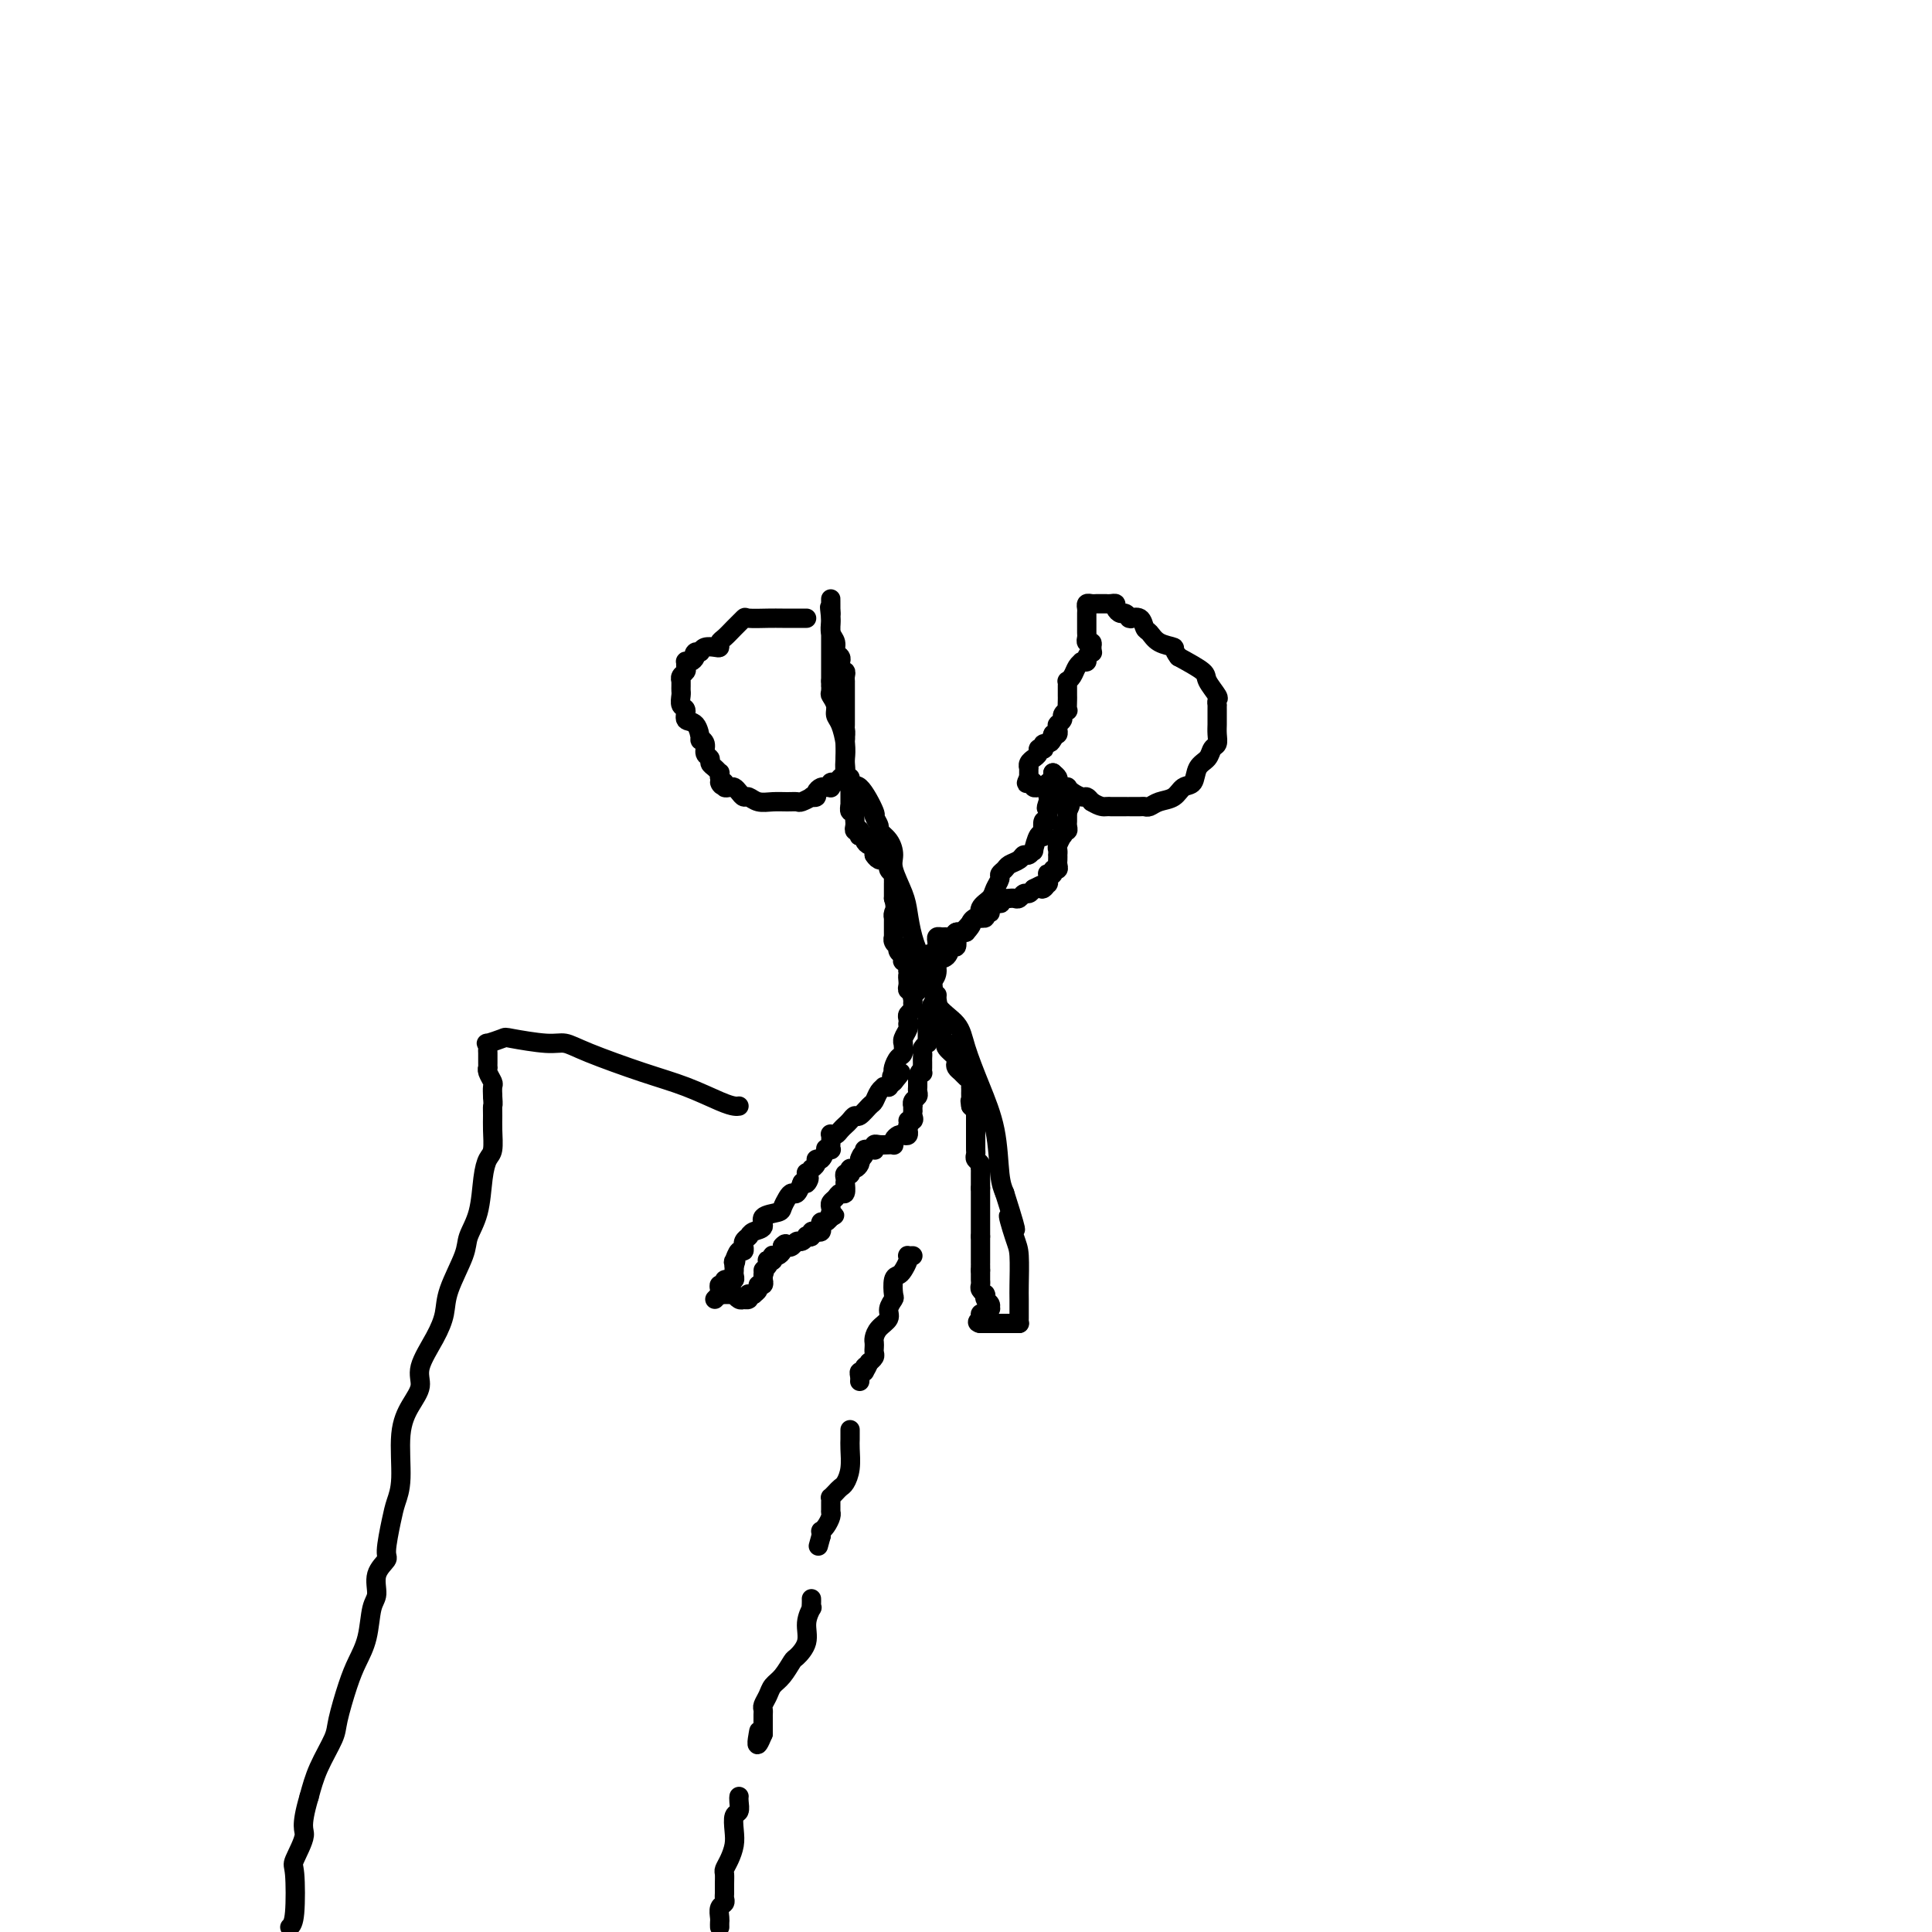 <svg viewBox='0 0 400 400' version='1.1' xmlns='http://www.w3.org/2000/svg' xmlns:xlink='http://www.w3.org/1999/xlink'><g fill='none' stroke='rgb(0,0,0)' stroke-width='4' stroke-linecap='round' stroke-linejoin='round'><path d='M167,128c-0.384,0.000 -0.769,0.000 -1,0c-0.231,-0.000 -0.309,-0.002 -1,0c-0.691,0.002 -1.995,0.006 -3,0c-1.005,-0.006 -1.712,-0.023 -3,0c-1.288,0.023 -3.158,0.086 -4,0c-0.842,-0.086 -0.656,-0.321 -1,0c-0.344,0.321 -1.219,1.196 -2,2c-0.781,0.804 -1.470,1.535 -2,2c-0.530,0.465 -0.902,0.663 -1,1c-0.098,0.337 0.077,0.812 0,1c-0.077,0.188 -0.405,0.089 -1,0c-0.595,-0.089 -1.456,-0.168 -2,0c-0.544,0.168 -0.772,0.584 -1,1'/><path d='M145,135c-1.785,1.038 -1.249,0.134 -1,0c0.249,-0.134 0.210,0.503 0,1c-0.210,0.497 -0.591,0.854 -1,1c-0.409,0.146 -0.845,0.080 -1,0c-0.155,-0.080 -0.027,-0.175 0,0c0.027,0.175 -0.045,0.622 0,1c0.045,0.378 0.208,0.689 0,1c-0.208,0.311 -0.788,0.622 -1,1c-0.212,0.378 -0.057,0.822 0,1c0.057,0.178 0.016,0.088 0,0c-0.016,-0.088 -0.005,-0.174 0,0c0.005,0.174 0.006,0.609 0,1c-0.006,0.391 -0.017,0.739 0,1c0.017,0.261 0.064,0.435 0,1c-0.064,0.565 -0.237,1.522 0,2c0.237,0.478 0.886,0.478 1,1c0.114,0.522 -0.305,1.568 0,2c0.305,0.432 1.335,0.252 2,1c0.665,0.748 0.967,2.424 1,3c0.033,0.576 -0.202,0.052 0,0c0.202,-0.052 0.842,0.367 1,1c0.158,0.633 -0.164,1.480 0,2c0.164,0.520 0.814,0.713 1,1c0.186,0.287 -0.094,0.669 0,1c0.094,0.331 0.561,0.611 1,1c0.439,0.389 0.850,0.888 1,1c0.150,0.112 0.040,-0.162 0,0c-0.040,0.162 -0.012,0.761 0,1c0.012,0.239 0.006,0.120 0,0'/><path d='M149,161c1.173,2.563 0.107,1.471 0,1c-0.107,-0.471 0.745,-0.320 1,0c0.255,0.320 -0.086,0.808 0,1c0.086,0.192 0.600,0.089 1,0c0.400,-0.089 0.687,-0.164 1,0c0.313,0.164 0.653,0.566 1,1c0.347,0.434 0.701,0.901 1,1c0.299,0.099 0.542,-0.170 1,0c0.458,0.170 1.129,0.779 2,1c0.871,0.221 1.940,0.056 3,0c1.060,-0.056 2.111,-0.001 3,0c0.889,0.001 1.615,-0.052 2,0c0.385,0.052 0.428,0.207 1,0c0.572,-0.207 1.673,-0.777 2,-1c0.327,-0.223 -0.120,-0.098 0,0c0.120,0.098 0.806,0.170 1,0c0.194,-0.170 -0.106,-0.582 0,-1c0.106,-0.418 0.617,-0.843 1,-1c0.383,-0.157 0.638,-0.046 1,0c0.362,0.046 0.832,0.027 1,0c0.168,-0.027 0.034,-0.063 0,0c-0.034,0.063 0.033,0.225 0,0c-0.033,-0.225 -0.167,-0.836 0,-1c0.167,-0.164 0.633,0.121 1,0c0.367,-0.121 0.634,-0.648 1,-1c0.366,-0.352 0.830,-0.531 1,-1c0.170,-0.469 0.046,-1.229 0,-2c-0.046,-0.771 -0.012,-1.554 0,-2c0.012,-0.446 0.004,-0.556 0,-1c-0.004,-0.444 -0.002,-1.222 0,-2'/><path d='M175,153c0.155,-1.643 0.041,-1.749 0,-2c-0.041,-0.251 -0.011,-0.646 0,-1c0.011,-0.354 0.003,-0.667 0,-1c-0.003,-0.333 -0.001,-0.685 0,-1c0.001,-0.315 0.000,-0.591 0,-1c-0.000,-0.409 -0.000,-0.950 0,-1c0.000,-0.050 0.000,0.390 0,0c-0.000,-0.390 0.000,-1.611 0,-2c-0.000,-0.389 -0.000,0.053 0,0c0.000,-0.053 0.000,-0.602 0,-1c-0.000,-0.398 -0.000,-0.645 0,-1c0.000,-0.355 0.001,-0.817 0,-1c-0.001,-0.183 -0.004,-0.087 0,0c0.004,0.087 0.015,0.164 0,0c-0.015,-0.164 -0.057,-0.570 0,-1c0.057,-0.430 0.211,-0.885 0,-1c-0.211,-0.115 -0.788,0.110 -1,0c-0.212,-0.110 -0.061,-0.553 0,-1c0.061,-0.447 0.031,-0.896 0,-1c-0.031,-0.104 -0.065,0.138 0,0c0.065,-0.138 0.228,-0.656 0,-1c-0.228,-0.344 -0.846,-0.512 -1,-1c-0.154,-0.488 0.155,-1.294 0,-2c-0.155,-0.706 -0.773,-1.313 -1,-2c-0.227,-0.687 -0.061,-1.454 0,-2c0.061,-0.546 0.017,-0.870 0,-1c-0.017,-0.130 -0.009,-0.065 0,0'/><path d='M172,128c-0.464,-4.044 -0.124,-1.655 0,-1c0.124,0.655 0.033,-0.424 0,-1c-0.033,-0.576 -0.009,-0.649 0,-1c0.009,-0.351 0.002,-0.979 0,-1c-0.002,-0.021 -0.001,0.566 0,1c0.001,0.434 0.000,0.714 0,1c-0.000,0.286 -0.000,0.578 0,1c0.000,0.422 0.000,0.974 0,1c-0.000,0.026 -0.000,-0.472 0,0c0.000,0.472 0.000,1.915 0,3c-0.000,1.085 -0.000,1.810 0,2c0.000,0.190 0.000,-0.157 0,0c-0.000,0.157 -0.000,0.817 0,1c0.000,0.183 0.000,-0.109 0,0c-0.000,0.109 -0.000,0.621 0,1c0.000,0.379 0.000,0.626 0,1c-0.000,0.374 -0.000,0.877 0,1c0.000,0.123 0.000,-0.132 0,0c-0.000,0.132 -0.000,0.651 0,1c0.000,0.349 0.000,0.528 0,1c-0.000,0.472 -0.000,1.236 0,2'/><path d='M172,141c-0.005,2.363 -0.016,0.272 0,0c0.016,-0.272 0.060,1.276 0,2c-0.060,0.724 -0.222,0.623 0,1c0.222,0.377 0.830,1.231 1,2c0.170,0.769 -0.099,1.454 0,2c0.099,0.546 0.565,0.954 1,2c0.435,1.046 0.839,2.731 1,4c0.161,1.269 0.079,2.124 0,3c-0.079,0.876 -0.156,1.774 0,3c0.156,1.226 0.543,2.780 1,3c0.457,0.220 0.982,-0.895 2,0c1.018,0.895 2.528,3.800 3,5c0.472,1.200 -0.094,0.695 0,1c0.094,0.305 0.846,1.420 1,2c0.154,0.580 -0.292,0.627 0,1c0.292,0.373 1.321,1.074 2,2c0.679,0.926 1.007,2.077 1,3c-0.007,0.923 -0.350,1.619 0,3c0.350,1.381 1.394,3.449 2,5c0.606,1.551 0.775,2.585 1,4c0.225,1.415 0.505,3.210 1,5c0.495,1.790 1.206,3.574 2,5c0.794,1.426 1.671,2.493 2,4c0.329,1.507 0.109,3.455 1,5c0.891,1.545 2.893,2.686 4,4c1.107,1.314 1.319,2.803 2,5c0.681,2.197 1.832,5.104 3,8c1.168,2.896 2.353,5.780 3,9c0.647,3.220 0.756,6.777 1,9c0.244,2.223 0.622,3.111 1,4'/><path d='M208,247c3.895,12.224 1.632,6.284 1,5c-0.632,-1.284 0.367,2.087 1,4c0.633,1.913 0.902,2.369 1,4c0.098,1.631 0.026,4.437 0,6c-0.026,1.563 -0.007,1.883 0,3c0.007,1.117 0.002,3.031 0,4c-0.002,0.969 -0.001,0.992 0,1c0.001,0.008 0.000,0.002 0,0c-0.000,-0.002 -0.000,-0.001 0,0'/><path d='M148,269c0.425,-0.444 0.850,-0.889 1,-1c0.150,-0.111 0.025,0.110 0,0c-0.025,-0.110 0.050,-0.551 0,-1c-0.050,-0.449 -0.225,-0.905 0,-1c0.225,-0.095 0.849,0.172 1,0c0.151,-0.172 -0.170,-0.781 0,-1c0.170,-0.219 0.830,-0.048 1,0c0.170,0.048 -0.151,-0.029 0,0c0.151,0.029 0.772,0.162 1,0c0.228,-0.162 0.061,-0.621 0,-1c-0.061,-0.379 -0.018,-0.680 0,-1c0.018,-0.320 0.009,-0.660 0,-1'/><path d='M152,262c0.631,-1.343 0.207,-1.201 0,-1c-0.207,0.201 -0.199,0.461 0,0c0.199,-0.461 0.588,-1.643 1,-2c0.412,-0.357 0.846,0.111 1,0c0.154,-0.111 0.027,-0.800 0,-1c-0.027,-0.200 0.045,0.091 0,0c-0.045,-0.091 -0.207,-0.564 0,-1c0.207,-0.436 0.782,-0.837 1,-1c0.218,-0.163 0.080,-0.089 0,0c-0.080,0.089 -0.102,0.192 0,0c0.102,-0.192 0.328,-0.681 1,-1c0.672,-0.319 1.791,-0.470 2,-1c0.209,-0.530 -0.491,-1.439 0,-2c0.491,-0.561 2.173,-0.775 3,-1c0.827,-0.225 0.800,-0.460 1,-1c0.200,-0.540 0.628,-1.385 1,-2c0.372,-0.615 0.687,-1.000 1,-1c0.313,-0.000 0.623,0.385 1,0c0.377,-0.385 0.822,-1.538 1,-2c0.178,-0.462 0.089,-0.231 0,0'/><path d='M166,245c2.388,-2.504 1.357,-0.264 1,0c-0.357,0.264 -0.039,-1.449 0,-2c0.039,-0.551 -0.200,0.058 0,0c0.200,-0.058 0.841,-0.784 1,-1c0.159,-0.216 -0.164,0.078 0,0c0.164,-0.078 0.813,-0.529 1,-1c0.187,-0.471 -0.090,-0.964 0,-1c0.090,-0.036 0.546,0.383 1,0c0.454,-0.383 0.906,-1.568 1,-2c0.094,-0.432 -0.171,-0.109 0,0c0.171,0.109 0.777,0.005 1,0c0.223,-0.005 0.063,0.091 0,0c-0.063,-0.091 -0.028,-0.367 0,-1c0.028,-0.633 0.049,-1.623 0,-2c-0.049,-0.377 -0.168,-0.142 0,0c0.168,0.142 0.623,0.192 1,0c0.377,-0.192 0.677,-0.624 1,-1c0.323,-0.376 0.668,-0.696 1,-1c0.332,-0.304 0.652,-0.591 1,-1c0.348,-0.409 0.723,-0.939 1,-1c0.277,-0.061 0.457,0.348 1,0c0.543,-0.348 1.451,-1.452 2,-2c0.549,-0.548 0.740,-0.539 1,-1c0.260,-0.461 0.591,-1.390 1,-2c0.409,-0.610 0.898,-0.899 1,-1c0.102,-0.101 -0.183,-0.013 0,0c0.183,0.013 0.832,-0.048 1,0c0.168,0.048 -0.147,0.205 0,0c0.147,-0.205 0.756,-0.773 1,-1c0.244,-0.227 0.122,-0.114 0,0'/><path d='M185,224c2.940,-3.412 0.791,-1.443 0,-1c-0.791,0.443 -0.222,-0.639 0,-1c0.222,-0.361 0.098,0.001 0,0c-0.098,-0.001 -0.170,-0.364 0,-1c0.170,-0.636 0.580,-1.546 1,-2c0.420,-0.454 0.848,-0.454 1,-1c0.152,-0.546 0.027,-1.639 0,-2c-0.027,-0.361 0.045,0.009 0,0c-0.045,-0.009 -0.208,-0.398 0,-1c0.208,-0.602 0.787,-1.418 1,-2c0.213,-0.582 0.061,-0.929 0,-1c-0.061,-0.071 -0.030,0.136 0,0c0.030,-0.136 0.061,-0.614 0,-1c-0.061,-0.386 -0.214,-0.681 0,-1c0.214,-0.319 0.793,-0.662 1,-1c0.207,-0.338 0.041,-0.672 0,-1c-0.041,-0.328 0.044,-0.648 0,-1c-0.044,-0.352 -0.216,-0.734 0,-1c0.216,-0.266 0.818,-0.417 1,-1c0.182,-0.583 -0.058,-1.599 0,-2c0.058,-0.401 0.415,-0.186 1,0c0.585,0.186 1.399,0.343 2,0c0.601,-0.343 0.988,-1.186 1,-2c0.012,-0.814 -0.350,-1.598 0,-2c0.350,-0.402 1.414,-0.423 2,-1c0.586,-0.577 0.696,-1.710 1,-2c0.304,-0.290 0.802,0.262 1,0c0.198,-0.262 0.094,-1.338 0,-2c-0.094,-0.662 -0.179,-0.909 0,-1c0.179,-0.091 0.623,-0.026 1,0c0.377,0.026 0.689,0.013 1,0'/><path d='M200,193c1.731,-1.932 1.059,-1.764 1,-2c-0.059,-0.236 0.495,-0.878 1,-1c0.505,-0.122 0.963,0.276 1,0c0.037,-0.276 -0.345,-1.226 0,-2c0.345,-0.774 1.416,-1.373 2,-2c0.584,-0.627 0.680,-1.281 1,-2c0.320,-0.719 0.863,-1.502 1,-2c0.137,-0.498 -0.132,-0.712 0,-1c0.132,-0.288 0.665,-0.650 1,-1c0.335,-0.350 0.472,-0.687 1,-1c0.528,-0.313 1.447,-0.603 2,-1c0.553,-0.397 0.739,-0.902 1,-1c0.261,-0.098 0.595,0.212 1,0c0.405,-0.212 0.879,-0.945 1,-1c0.121,-0.055 -0.111,0.569 0,0c0.111,-0.569 0.566,-2.333 1,-3c0.434,-0.667 0.847,-0.239 1,0c0.153,0.239 0.045,0.289 0,0c-0.045,-0.289 -0.026,-0.918 0,-1c0.026,-0.082 0.060,0.381 0,0c-0.060,-0.381 -0.212,-1.608 0,-2c0.212,-0.392 0.789,0.049 1,0c0.211,-0.049 0.057,-0.590 0,-1c-0.057,-0.410 -0.016,-0.689 0,-1c0.016,-0.311 0.008,-0.656 0,-1'/><path d='M217,167c2.630,-3.975 0.705,-0.911 0,0c-0.705,0.911 -0.189,-0.329 0,-1c0.189,-0.671 0.050,-0.772 0,-1c-0.050,-0.228 -0.009,-0.582 0,-1c0.009,-0.418 -0.012,-0.899 0,-1c0.012,-0.101 0.056,0.180 0,0c-0.056,-0.180 -0.211,-0.819 0,-1c0.211,-0.181 0.789,0.096 1,0c0.211,-0.096 0.057,-0.564 0,-1c-0.057,-0.436 -0.016,-0.839 0,-1c0.016,-0.161 0.008,-0.081 0,0'/><path d='M218,160c0.417,0.340 0.834,0.680 1,1c0.166,0.320 0.083,0.621 0,1c-0.083,0.379 -0.164,0.836 0,1c0.164,0.164 0.572,0.034 1,0c0.428,-0.034 0.874,0.029 1,0c0.126,-0.029 -0.068,-0.149 0,0c0.068,0.149 0.400,0.566 1,1c0.600,0.434 1.469,0.886 2,1c0.531,0.114 0.723,-0.110 1,0c0.277,0.110 0.638,0.555 1,1'/><path d='M226,166c1.865,1.155 2.528,1.041 3,1c0.472,-0.041 0.751,-0.011 1,0c0.249,0.011 0.466,0.003 1,0c0.534,-0.003 1.386,-0.001 2,0c0.614,0.001 0.990,0.001 1,0c0.010,-0.001 -0.346,-0.004 0,0c0.346,0.004 1.395,0.013 2,0c0.605,-0.013 0.767,-0.049 1,0c0.233,0.049 0.539,0.184 1,0c0.461,-0.184 1.078,-0.686 2,-1c0.922,-0.314 2.149,-0.440 3,-1c0.851,-0.560 1.327,-1.554 2,-2c0.673,-0.446 1.543,-0.342 2,-1c0.457,-0.658 0.501,-2.077 1,-3c0.499,-0.923 1.454,-1.350 2,-2c0.546,-0.650 0.682,-1.522 1,-2c0.318,-0.478 0.817,-0.562 1,-1c0.183,-0.438 0.049,-1.230 0,-2c-0.049,-0.770 -0.013,-1.517 0,-2c0.013,-0.483 0.004,-0.703 0,-1c-0.004,-0.297 -0.002,-0.672 0,-1c0.002,-0.328 0.002,-0.611 0,-1c-0.002,-0.389 -0.008,-0.885 0,-1c0.008,-0.115 0.030,0.150 0,0c-0.030,-0.150 -0.113,-0.714 0,-1c0.113,-0.286 0.422,-0.293 0,-1c-0.422,-0.707 -1.575,-2.113 -2,-3c-0.425,-0.887 -0.121,-1.253 -1,-2c-0.879,-0.747 -2.939,-1.873 -5,-3'/><path d='M244,136c-1.311,-1.660 -0.588,-1.811 -1,-2c-0.412,-0.189 -1.960,-0.415 -3,-1c-1.040,-0.585 -1.571,-1.530 -2,-2c-0.429,-0.470 -0.755,-0.465 -1,-1c-0.245,-0.535 -0.408,-1.612 -1,-2c-0.592,-0.388 -1.611,-0.089 -2,0c-0.389,0.089 -0.147,-0.031 0,0c0.147,0.031 0.198,0.215 0,0c-0.198,-0.215 -0.644,-0.828 -1,-1c-0.356,-0.172 -0.621,0.098 -1,0c-0.379,-0.098 -0.871,-0.562 -1,-1c-0.129,-0.438 0.106,-0.849 0,-1c-0.106,-0.151 -0.553,-0.040 -1,0c-0.447,0.040 -0.893,0.011 -1,0c-0.107,-0.011 0.125,-0.004 0,0c-0.125,0.004 -0.608,0.004 -1,0c-0.392,-0.004 -0.694,-0.012 -1,0c-0.306,0.012 -0.618,0.046 -1,0c-0.382,-0.046 -0.834,-0.170 -1,0c-0.166,0.170 -0.044,0.636 0,1c0.044,0.364 0.012,0.626 0,1c-0.012,0.374 -0.003,0.859 0,1c0.003,0.141 -0.000,-0.063 0,0c0.000,0.063 0.004,0.395 0,1c-0.004,0.605 -0.015,1.485 0,2c0.015,0.515 0.056,0.664 0,1c-0.056,0.336 -0.207,0.860 0,1c0.207,0.140 0.774,-0.103 1,0c0.226,0.103 0.113,0.551 0,1'/><path d='M226,134c0.220,1.574 0.269,1.010 0,1c-0.269,-0.010 -0.856,0.533 -1,1c-0.144,0.467 0.154,0.859 0,1c-0.154,0.141 -0.762,0.030 -1,0c-0.238,-0.030 -0.106,0.020 0,0c0.106,-0.020 0.186,-0.111 0,0c-0.186,0.111 -0.638,0.424 -1,1c-0.362,0.576 -0.633,1.415 -1,2c-0.367,0.585 -0.830,0.915 -1,1c-0.170,0.085 -0.046,-0.075 0,0c0.046,0.075 0.013,0.383 0,1c-0.013,0.617 -0.008,1.541 0,2c0.008,0.459 0.017,0.451 0,1c-0.017,0.549 -0.061,1.653 0,2c0.061,0.347 0.227,-0.065 0,0c-0.227,0.065 -0.845,0.605 -1,1c-0.155,0.395 0.154,0.645 0,1c-0.154,0.355 -0.773,0.817 -1,1c-0.227,0.183 -0.064,0.088 0,0c0.064,-0.088 0.027,-0.168 0,0c-0.027,0.168 -0.046,0.584 0,1c0.046,0.416 0.156,0.833 0,1c-0.156,0.167 -0.578,0.083 -1,0'/><path d='M218,152c-1.193,2.946 -0.175,1.311 0,1c0.175,-0.311 -0.493,0.700 -1,1c-0.507,0.300 -0.853,-0.113 -1,0c-0.147,0.113 -0.096,0.752 0,1c0.096,0.248 0.236,0.105 0,0c-0.236,-0.105 -0.847,-0.172 -1,0c-0.153,0.172 0.151,0.585 0,1c-0.151,0.415 -0.759,0.833 -1,1c-0.241,0.167 -0.117,0.082 0,0c0.117,-0.082 0.228,-0.162 0,0c-0.228,0.162 -0.793,0.564 -1,1c-0.207,0.436 -0.055,0.904 0,1c0.055,0.096 0.015,-0.180 0,0c-0.015,0.180 -0.004,0.818 0,1c0.004,0.182 0.001,-0.091 0,0c-0.001,0.091 -0.001,0.545 0,1'/><path d='M213,161c-0.838,1.635 -0.435,1.223 0,1c0.435,-0.223 0.900,-0.256 1,0c0.100,0.256 -0.165,0.800 0,1c0.165,0.200 0.762,0.057 1,0c0.238,-0.057 0.119,-0.029 0,0'/><path d='M149,268c-0.091,-0.001 -0.183,-0.001 0,0c0.183,0.001 0.640,0.004 1,0c0.360,-0.004 0.621,-0.015 1,0c0.379,0.015 0.875,0.056 1,0c0.125,-0.056 -0.120,-0.207 0,0c0.120,0.207 0.606,0.774 1,1c0.394,0.226 0.697,0.113 1,0'/><path d='M154,269c0.714,0.138 -0.001,-0.016 0,0c0.001,0.016 0.717,0.201 1,0c0.283,-0.201 0.132,-0.789 0,-1c-0.132,-0.211 -0.247,-0.047 0,0c0.247,0.047 0.854,-0.025 1,0c0.146,0.025 -0.171,0.146 0,0c0.171,-0.146 0.830,-0.561 1,-1c0.170,-0.439 -0.151,-0.902 0,-1c0.151,-0.098 0.772,0.171 1,0c0.228,-0.171 0.061,-0.781 0,-1c-0.061,-0.219 -0.016,-0.049 0,0c0.016,0.049 0.004,-0.025 0,0c-0.004,0.025 -0.001,0.150 0,0c0.001,-0.150 0.001,-0.575 0,-1'/><path d='M158,264c0.559,-0.955 -0.043,-0.843 0,-1c0.043,-0.157 0.730,-0.582 1,-1c0.270,-0.418 0.124,-0.830 0,-1c-0.124,-0.170 -0.227,-0.097 0,0c0.227,0.097 0.782,0.219 1,0c0.218,-0.219 0.097,-0.781 0,-1c-0.097,-0.219 -0.170,-0.097 0,0c0.170,0.097 0.581,0.170 1,0c0.419,-0.170 0.844,-0.582 1,-1c0.156,-0.418 0.042,-0.843 0,-1c-0.042,-0.157 -0.012,-0.045 0,0c0.012,0.045 0.006,0.022 0,0'/><path d='M162,258c0.798,-0.946 0.792,-0.310 1,0c0.208,0.310 0.629,0.293 1,0c0.371,-0.293 0.692,-0.862 1,-1c0.308,-0.138 0.604,0.155 1,0c0.396,-0.155 0.894,-0.760 1,-1c0.106,-0.240 -0.178,-0.116 0,0c0.178,0.116 0.818,0.225 1,0c0.182,-0.225 -0.096,-0.782 0,-1c0.096,-0.218 0.564,-0.096 1,0c0.436,0.096 0.838,0.166 1,0c0.162,-0.166 0.082,-0.566 0,-1c-0.082,-0.434 -0.166,-0.900 0,-1c0.166,-0.100 0.583,0.165 1,0c0.417,-0.165 0.833,-0.762 1,-1c0.167,-0.238 0.083,-0.119 0,0'/><path d='M172,252c1.548,-0.880 0.418,-0.081 0,0c-0.418,0.081 -0.123,-0.557 0,-1c0.123,-0.443 0.075,-0.691 0,-1c-0.075,-0.309 -0.178,-0.679 0,-1c0.178,-0.321 0.636,-0.593 1,-1c0.364,-0.407 0.634,-0.949 1,-1c0.366,-0.051 0.829,0.389 1,0c0.171,-0.389 0.050,-1.607 0,-2c-0.050,-0.393 -0.027,0.039 0,0c0.027,-0.039 0.060,-0.550 0,-1c-0.060,-0.450 -0.212,-0.838 0,-1c0.212,-0.162 0.788,-0.096 1,0c0.212,0.096 0.060,0.223 0,0c-0.060,-0.223 -0.026,-0.795 0,-1c0.026,-0.205 0.046,-0.044 0,0c-0.046,0.044 -0.157,-0.029 0,0c0.157,0.029 0.581,0.162 1,0c0.419,-0.162 0.834,-0.618 1,-1c0.166,-0.382 0.083,-0.691 0,-1'/><path d='M178,240c0.863,-1.812 0.020,-0.342 0,0c-0.020,0.342 0.783,-0.445 1,-1c0.217,-0.555 -0.152,-0.880 0,-1c0.152,-0.120 0.825,-0.036 1,0c0.175,0.036 -0.147,0.024 0,0c0.147,-0.024 0.764,-0.059 1,0c0.236,0.059 0.091,0.212 0,0c-0.091,-0.212 -0.129,-0.788 0,-1c0.129,-0.212 0.426,-0.060 1,0c0.574,0.060 1.425,0.026 2,0c0.575,-0.026 0.875,-0.046 1,0c0.125,0.046 0.076,0.157 0,0c-0.076,-0.157 -0.178,-0.582 0,-1c0.178,-0.418 0.636,-0.830 1,-1c0.364,-0.170 0.633,-0.097 1,0c0.367,0.097 0.830,0.219 1,0c0.170,-0.219 0.045,-0.780 0,-1c-0.045,-0.220 -0.012,-0.098 0,0c0.012,0.098 0.003,0.171 0,0c-0.003,-0.171 -0.002,-0.585 0,-1'/><path d='M188,233c1.486,-1.321 0.202,-1.123 0,-1c-0.202,0.123 0.678,0.173 1,0c0.322,-0.173 0.087,-0.567 0,-1c-0.087,-0.433 -0.024,-0.904 0,-1c0.024,-0.096 0.010,0.181 0,0c-0.010,-0.181 -0.017,-0.822 0,-1c0.017,-0.178 0.057,0.106 0,0c-0.057,-0.106 -0.211,-0.603 0,-1c0.211,-0.397 0.789,-0.694 1,-1c0.211,-0.306 0.057,-0.621 0,-1c-0.057,-0.379 -0.015,-0.823 0,-1c0.015,-0.177 0.004,-0.089 0,0c-0.004,0.089 -0.001,0.178 0,0c0.001,-0.178 0.000,-0.622 0,-1c-0.000,-0.378 -0.000,-0.689 0,-1'/><path d='M190,223c0.536,-1.786 0.876,-1.252 1,-1c0.124,0.252 0.034,0.222 0,0c-0.034,-0.222 -0.010,-0.637 0,-1c0.010,-0.363 0.006,-0.676 0,-1c-0.006,-0.324 -0.016,-0.661 0,-1c0.016,-0.339 0.057,-0.681 0,-1c-0.057,-0.319 -0.211,-0.614 0,-1c0.211,-0.386 0.789,-0.864 1,-1c0.211,-0.136 0.057,0.068 0,0c-0.057,-0.068 -0.015,-0.410 0,-1c0.015,-0.590 0.003,-1.428 0,-2c-0.003,-0.572 0.003,-0.879 0,-1c-0.003,-0.121 -0.015,-0.056 0,0c0.015,0.056 0.055,0.102 0,0c-0.055,-0.102 -0.207,-0.352 0,-1c0.207,-0.648 0.773,-1.693 1,-2c0.227,-0.307 0.113,0.124 0,0c-0.113,-0.124 -0.226,-0.804 0,-1c0.226,-0.196 0.793,0.091 1,0c0.207,-0.091 0.056,-0.560 0,-1c-0.056,-0.440 -0.015,-0.849 0,-1c0.015,-0.151 0.004,-0.043 0,0c-0.004,0.043 -0.002,0.022 0,0'/><path d='M211,274c0.061,0.000 0.122,0.000 0,0c-0.122,0.000 -0.427,0.000 -1,0c-0.573,0.000 -1.415,0.000 -2,0c-0.585,0.000 -0.912,0.000 -1,0c-0.088,0.000 0.064,0.000 0,0c-0.064,0.000 -0.343,0.000 -1,0c-0.657,0.000 -1.693,0.000 -2,0c-0.307,0.000 0.114,0.000 0,0c-0.114,0.000 -0.761,0.000 -1,0c-0.239,0.000 -0.068,0.000 0,0c0.068,0.000 0.034,0.000 0,0'/><path d='M203,274c-1.220,-0.167 -0.271,-0.585 0,-1c0.271,-0.415 -0.138,-0.828 0,-1c0.138,-0.172 0.823,-0.102 1,0c0.177,0.102 -0.152,0.235 0,0c0.152,-0.235 0.787,-0.837 1,-1c0.213,-0.163 0.004,0.114 0,0c-0.004,-0.114 0.196,-0.618 0,-1c-0.196,-0.382 -0.788,-0.641 -1,-1c-0.212,-0.359 -0.043,-0.817 0,-1c0.043,-0.183 -0.041,-0.091 0,0c0.041,0.091 0.207,0.182 0,0c-0.207,-0.182 -0.788,-0.636 -1,-1c-0.212,-0.364 -0.057,-0.636 0,-1c0.057,-0.364 0.015,-0.818 0,-1c-0.015,-0.182 -0.004,-0.090 0,0c0.004,0.090 0.001,0.178 0,0c-0.001,-0.178 -0.000,-0.622 0,-1c0.000,-0.378 0.000,-0.689 0,-1'/><path d='M203,263c0.000,-1.863 0.000,-1.020 0,-1c0.000,0.020 0.000,-0.782 0,-1c0.000,-0.218 -0.000,0.148 0,0c0.000,-0.148 0.000,-0.809 0,-1c-0.000,-0.191 -0.000,0.090 0,0c0.000,-0.090 0.000,-0.549 0,-1c0.000,-0.451 0.000,-0.894 0,-1c-0.000,-0.106 0.000,0.125 0,0c0.000,-0.125 0.000,-0.607 0,-1c0.000,-0.393 0.000,-0.696 0,-1'/><path d='M203,256c0.000,-1.019 0.000,-0.066 0,0c0.000,0.066 0.000,-0.757 0,-1c0.000,-0.243 -0.000,0.092 0,0c0.000,-0.092 0.000,-0.612 0,-1c-0.000,-0.388 -0.000,-0.643 0,-1c0.000,-0.357 0.000,-0.817 0,-1c0.000,-0.183 0.000,-0.090 0,0c-0.000,0.090 0.000,0.178 0,0c0.000,-0.178 0.000,-0.621 0,-1c0.000,-0.379 0.000,-0.694 0,-1c0.000,-0.306 0.000,-0.603 0,-1c0.000,-0.397 0.000,-0.894 0,-1c-0.000,-0.106 0.000,0.178 0,0c0.000,-0.178 -0.000,-0.817 0,-1c0.000,-0.183 -0.000,0.091 0,0c0.000,-0.091 0.000,-0.545 0,-1'/><path d='M203,246c0.000,-1.807 0.000,-1.325 0,-1c-0.000,0.325 -0.000,0.494 0,0c0.000,-0.494 0.001,-1.652 0,-2c-0.001,-0.348 -0.004,0.114 0,0c0.004,-0.114 0.015,-0.804 0,-1c-0.015,-0.196 -0.057,0.102 0,0c0.057,-0.102 0.211,-0.605 0,-1c-0.211,-0.395 -0.789,-0.683 -1,-1c-0.211,-0.317 -0.057,-0.662 0,-1c0.057,-0.338 0.015,-0.669 0,-1c-0.015,-0.331 -0.004,-0.662 0,-1c0.004,-0.338 0.001,-0.682 0,-1c-0.001,-0.318 -0.000,-0.611 0,-1c0.000,-0.389 0.000,-0.874 0,-1c-0.000,-0.126 0.000,0.107 0,0c-0.000,-0.107 -0.000,-0.554 0,-1c0.000,-0.446 0.001,-0.889 0,-1c-0.001,-0.111 -0.003,0.111 0,0c0.003,-0.111 0.011,-0.556 0,-1c-0.011,-0.444 -0.041,-0.889 0,-1c0.041,-0.111 0.155,0.111 0,0c-0.155,-0.111 -0.577,-0.556 -1,-1'/><path d='M201,229c-0.309,-2.521 -0.083,-0.322 0,0c0.083,0.322 0.022,-1.233 0,-2c-0.022,-0.767 -0.005,-0.744 0,-1c0.005,-0.256 -0.002,-0.789 0,-1c0.002,-0.211 0.012,-0.098 0,0c-0.012,0.098 -0.045,0.181 0,0c0.045,-0.181 0.169,-0.626 0,-1c-0.169,-0.374 -0.632,-0.677 -1,-1c-0.368,-0.323 -0.642,-0.668 -1,-1c-0.358,-0.332 -0.800,-0.653 -1,-1c-0.200,-0.347 -0.158,-0.719 0,-1c0.158,-0.281 0.430,-0.471 0,-1c-0.430,-0.529 -1.564,-1.399 -2,-2c-0.436,-0.601 -0.173,-0.934 0,-1c0.173,-0.066 0.257,0.136 0,0c-0.257,-0.136 -0.853,-0.611 -1,-1c-0.147,-0.389 0.157,-0.692 0,-1c-0.157,-0.308 -0.774,-0.621 -1,-1c-0.226,-0.379 -0.061,-0.823 0,-1c0.061,-0.177 0.016,-0.086 0,0c-0.016,0.086 -0.005,0.167 0,0c0.005,-0.167 0.002,-0.584 0,-1'/><path d='M194,211c-1.167,-3.000 -0.583,-1.500 0,0'/><path d='M176,161c0.000,0.311 0.000,0.622 0,1c0.000,0.378 0.000,0.821 0,1c0.000,0.179 0.000,0.092 0,0c0.000,-0.092 0.000,-0.190 0,0c0.000,0.190 0.000,0.666 0,1c0.000,0.334 -0.000,0.524 0,1c0.000,0.476 0.000,1.238 0,2'/><path d='M176,167c0.016,0.864 0.057,0.025 0,0c-0.057,-0.025 -0.211,0.763 0,1c0.211,0.237 0.789,-0.077 1,0c0.211,0.077 0.056,0.546 0,1c-0.056,0.454 -0.011,0.892 0,1c0.011,0.108 -0.011,-0.116 0,0c0.011,0.116 0.056,0.571 0,1c-0.056,0.429 -0.212,0.833 0,1c0.212,0.167 0.793,0.097 1,0c0.207,-0.097 0.041,-0.219 0,0c-0.041,0.219 0.044,0.781 0,1c-0.044,0.219 -0.218,0.096 0,0c0.218,-0.096 0.829,-0.166 1,0c0.171,0.166 -0.098,0.569 0,1c0.098,0.431 0.562,0.889 1,1c0.438,0.111 0.849,-0.124 1,0c0.151,0.124 0.043,0.607 0,1c-0.043,0.393 -0.022,0.697 0,1'/><path d='M181,177c0.997,1.564 0.989,0.475 1,0c0.011,-0.475 0.040,-0.335 0,0c-0.040,0.335 -0.151,0.864 0,1c0.151,0.136 0.562,-0.122 1,0c0.438,0.122 0.902,0.624 1,1c0.098,0.376 -0.170,0.627 0,1c0.170,0.373 0.778,0.870 1,1c0.222,0.130 0.060,-0.106 0,0c-0.060,0.106 -0.016,0.553 0,1c0.016,0.447 0.004,0.894 0,1c-0.004,0.106 -0.001,-0.129 0,0c0.001,0.129 0.000,0.622 0,1c-0.000,0.378 -0.000,0.640 0,1c0.000,0.360 0.000,0.817 0,1c-0.000,0.183 -0.000,0.091 0,0'/><path d='M185,186c0.619,2.008 0.166,2.527 0,3c-0.166,0.473 -0.044,0.901 0,1c0.044,0.099 0.012,-0.132 0,0c-0.012,0.132 -0.003,0.628 0,1c0.003,0.372 0.001,0.621 0,1c-0.001,0.379 -0.001,0.889 0,1c0.001,0.111 0.004,-0.176 0,0c-0.004,0.176 -0.015,0.817 0,1c0.015,0.183 0.056,-0.092 0,0c-0.056,0.092 -0.207,0.549 0,1c0.207,0.451 0.774,0.895 1,1c0.226,0.105 0.112,-0.130 0,0c-0.112,0.130 -0.223,0.626 0,1c0.223,0.374 0.778,0.625 1,1c0.222,0.375 0.111,0.874 0,1c-0.111,0.126 -0.222,-0.120 0,0c0.222,0.120 0.778,0.606 1,1c0.222,0.394 0.111,0.697 0,1'/><path d='M188,201c0.464,2.487 0.125,1.205 0,1c-0.125,-0.205 -0.034,0.667 0,1c0.034,0.333 0.013,0.128 0,0c-0.013,-0.128 -0.017,-0.178 0,0c0.017,0.178 0.056,0.584 0,1c-0.056,0.416 -0.207,0.843 0,1c0.207,0.157 0.774,0.045 1,0c0.226,-0.045 0.113,-0.022 0,0'/><path d='M189,205c0.031,-0.453 0.061,-0.905 0,-1c-0.061,-0.095 -0.214,0.168 0,0c0.214,-0.168 0.793,-0.766 1,-1c0.207,-0.234 0.041,-0.104 0,0c-0.041,0.104 0.042,0.182 0,0c-0.042,-0.182 -0.208,-0.623 0,-1c0.208,-0.377 0.792,-0.690 1,-1c0.208,-0.310 0.042,-0.618 0,-1c-0.042,-0.382 0.041,-0.837 0,-1c-0.041,-0.163 -0.207,-0.033 0,0c0.207,0.033 0.786,-0.029 1,0c0.214,0.029 0.061,0.151 0,0c-0.061,-0.151 -0.031,-0.576 0,-1'/><path d='M192,198c0.630,-1.095 0.705,-0.332 1,0c0.295,0.332 0.811,0.233 1,0c0.189,-0.233 0.051,-0.601 0,-1c-0.051,-0.399 -0.014,-0.829 0,-1c0.014,-0.171 0.007,-0.084 0,0c-0.007,0.084 -0.013,0.166 0,0c0.013,-0.166 0.045,-0.579 0,-1c-0.045,-0.421 -0.166,-0.849 0,-1c0.166,-0.151 0.621,-0.025 1,0c0.379,0.025 0.683,-0.052 1,0c0.317,0.052 0.648,0.235 1,0c0.352,-0.235 0.725,-0.886 1,-1c0.275,-0.114 0.451,0.309 1,0c0.549,-0.309 1.472,-1.350 2,-2c0.528,-0.650 0.662,-0.910 1,-1c0.338,-0.090 0.879,-0.009 1,0c0.121,0.009 -0.180,-0.053 0,0c0.180,0.053 0.840,0.220 1,0c0.160,-0.220 -0.181,-0.829 0,-1c0.181,-0.171 0.885,0.094 1,0c0.115,-0.094 -0.359,-0.547 0,-1c0.359,-0.453 1.549,-0.906 2,-1c0.451,-0.094 0.162,0.171 0,0c-0.162,-0.171 -0.198,-0.777 0,-1c0.198,-0.223 0.630,-0.064 1,0c0.370,0.064 0.676,0.032 1,0c0.324,-0.032 0.664,-0.064 1,0c0.336,0.064 0.667,0.223 1,0c0.333,-0.223 0.666,-0.829 1,-1c0.334,-0.171 0.667,0.094 1,0c0.333,-0.094 0.667,-0.547 1,-1'/><path d='M214,184c3.873,-2.100 2.554,-0.352 2,0c-0.554,0.352 -0.344,-0.694 0,-1c0.344,-0.306 0.823,0.128 1,0c0.177,-0.128 0.051,-0.818 0,-1c-0.051,-0.182 -0.029,0.143 0,0c0.029,-0.143 0.064,-0.756 0,-1c-0.064,-0.244 -0.227,-0.121 0,0c0.227,0.121 0.846,0.240 1,0c0.154,-0.240 -0.155,-0.839 0,-1c0.155,-0.161 0.773,0.115 1,0c0.227,-0.115 0.061,-0.623 0,-1c-0.061,-0.377 -0.017,-0.625 0,-1c0.017,-0.375 0.008,-0.879 0,-1c-0.008,-0.121 -0.016,0.140 0,0c0.016,-0.140 0.056,-0.683 0,-1c-0.056,-0.317 -0.207,-0.410 0,-1c0.207,-0.590 0.774,-1.678 1,-2c0.226,-0.322 0.113,0.121 0,0c-0.113,-0.121 -0.226,-0.806 0,-1c0.226,-0.194 0.793,0.103 1,0c0.207,-0.103 0.056,-0.605 0,-1c-0.056,-0.395 -0.015,-0.683 0,-1c0.015,-0.317 0.004,-0.662 0,-1c-0.004,-0.338 -0.002,-0.669 0,-1'/><path d='M221,168c1.083,-2.411 0.290,-0.440 0,0c-0.290,0.440 -0.078,-0.653 0,-1c0.078,-0.347 0.021,0.051 0,0c-0.021,-0.051 -0.006,-0.552 0,-1c0.006,-0.448 0.002,-0.842 0,-1c-0.002,-0.158 -0.001,-0.079 0,0'/><path d='M176,296c-0.002,0.344 -0.003,0.687 0,1c0.003,0.313 0.012,0.595 0,1c-0.012,0.405 -0.044,0.934 0,2c0.044,1.066 0.166,2.668 0,4c-0.166,1.332 -0.619,2.395 -1,3c-0.381,0.605 -0.691,0.752 -1,1c-0.309,0.248 -0.619,0.596 -1,1c-0.381,0.404 -0.834,0.865 -1,1c-0.166,0.135 -0.045,-0.055 0,0c0.045,0.055 0.013,0.357 0,1c-0.013,0.643 -0.006,1.629 0,2c0.006,0.371 0.012,0.128 0,0c-0.012,-0.128 -0.042,-0.140 0,0c0.042,0.140 0.155,0.433 0,1c-0.155,0.567 -0.578,1.410 -1,2c-0.422,0.590 -0.844,0.928 -1,1c-0.156,0.072 -0.044,-0.122 0,0c0.044,0.122 0.022,0.561 0,1'/><path d='M170,318c-1.000,3.667 -0.500,1.833 0,0'/><path d='M168,331c0.009,0.292 0.018,0.584 0,1c-0.018,0.416 -0.064,0.956 0,1c0.064,0.044 0.239,-0.407 0,0c-0.239,0.407 -0.893,1.674 -1,3c-0.107,1.326 0.332,2.711 0,4c-0.332,1.289 -1.437,2.481 -2,3c-0.563,0.519 -0.585,0.366 -1,1c-0.415,0.634 -1.221,2.054 -2,3c-0.779,0.946 -1.529,1.419 -2,2c-0.471,0.581 -0.662,1.269 -1,2c-0.338,0.731 -0.823,1.506 -1,2c-0.177,0.494 -0.048,0.706 0,1c0.048,0.294 0.013,0.670 0,1c-0.013,0.330 -0.003,0.613 0,1c0.003,0.387 0.001,0.877 0,1c-0.001,0.123 -0.000,-0.121 0,0c0.000,0.121 0.000,0.606 0,1c-0.000,0.394 -0.000,0.697 0,1'/><path d='M158,359c-1.774,4.333 -1.208,1.167 -1,0c0.208,-1.167 0.060,-0.333 0,0c-0.060,0.333 -0.030,0.167 0,0'/><path d='M153,372c0.008,-0.056 0.016,-0.111 0,0c-0.016,0.111 -0.056,0.389 0,1c0.056,0.611 0.208,1.557 0,2c-0.208,0.443 -0.778,0.385 -1,1c-0.222,0.615 -0.098,1.904 0,3c0.098,1.096 0.170,1.998 0,3c-0.170,1.002 -0.581,2.103 -1,3c-0.419,0.897 -0.845,1.588 -1,2c-0.155,0.412 -0.041,0.544 0,1c0.041,0.456 0.007,1.234 0,2c-0.007,0.766 0.012,1.518 0,2c-0.012,0.482 -0.056,0.692 0,1c0.056,0.308 0.211,0.712 0,1c-0.211,0.288 -0.789,0.459 -1,1c-0.211,0.541 -0.057,1.453 0,2c0.057,0.547 0.016,0.728 0,1c-0.016,0.272 -0.008,0.636 0,1'/><path d='M189,260c-0.416,0.016 -0.832,0.032 -1,0c-0.168,-0.032 -0.087,-0.113 0,0c0.087,0.113 0.181,0.419 0,1c-0.181,0.581 -0.636,1.436 -1,2c-0.364,0.564 -0.638,0.837 -1,1c-0.362,0.163 -0.813,0.218 -1,1c-0.187,0.782 -0.109,2.292 0,3c0.109,0.708 0.250,0.613 0,1c-0.250,0.387 -0.890,1.255 -1,2c-0.110,0.745 0.310,1.365 0,2c-0.310,0.635 -1.351,1.283 -2,2c-0.649,0.717 -0.905,1.501 -1,2c-0.095,0.499 -0.029,0.712 0,1c0.029,0.288 0.022,0.652 0,1c-0.022,0.348 -0.057,0.681 0,1c0.057,0.319 0.208,0.624 0,1c-0.208,0.376 -0.774,0.822 -1,1c-0.226,0.178 -0.113,0.089 0,0'/><path d='M180,282c-1.635,3.566 -1.223,1.481 -1,1c0.223,-0.481 0.256,0.642 0,1c-0.256,0.358 -0.801,-0.048 -1,0c-0.199,0.048 -0.054,0.551 0,1c0.054,0.449 0.015,0.842 0,1c-0.015,0.158 -0.008,0.079 0,0'/><path d='M153,229c-0.244,0.039 -0.487,0.078 -1,0c-0.513,-0.078 -1.295,-0.274 -3,-1c-1.705,-0.726 -4.332,-1.983 -7,-3c-2.668,-1.017 -5.377,-1.793 -9,-3c-3.623,-1.207 -8.159,-2.846 -11,-4c-2.841,-1.154 -3.988,-1.822 -5,-2c-1.012,-0.178 -1.889,0.134 -4,0c-2.111,-0.134 -5.455,-0.712 -7,-1c-1.545,-0.288 -1.290,-0.284 -2,0c-0.710,0.284 -2.387,0.850 -3,1c-0.613,0.150 -0.164,-0.115 0,0c0.164,0.115 0.044,0.609 0,1c-0.044,0.391 -0.012,0.679 0,1c0.012,0.321 0.002,0.676 0,1c-0.002,0.324 0.003,0.615 0,1c-0.003,0.385 -0.015,0.862 0,1c0.015,0.138 0.056,-0.062 0,0c-0.056,0.062 -0.211,0.388 0,1c0.211,0.612 0.788,1.511 1,2c0.212,0.489 0.061,0.568 0,1c-0.061,0.432 -0.030,1.216 0,2'/><path d='M102,227c0.154,2.066 0.038,1.732 0,2c-0.038,0.268 0.001,1.139 0,2c-0.001,0.861 -0.040,1.713 0,3c0.040,1.287 0.161,3.009 0,4c-0.161,0.991 -0.604,1.252 -1,2c-0.396,0.748 -0.744,1.984 -1,4c-0.256,2.016 -0.421,4.811 -1,7c-0.579,2.189 -1.571,3.773 -2,5c-0.429,1.227 -0.295,2.096 -1,4c-0.705,1.904 -2.250,4.844 -3,7c-0.750,2.156 -0.704,3.527 -1,5c-0.296,1.473 -0.935,3.047 -2,5c-1.065,1.953 -2.558,4.286 -3,6c-0.442,1.714 0.166,2.808 0,4c-0.166,1.192 -1.105,2.483 -2,4c-0.895,1.517 -1.747,3.261 -2,6c-0.253,2.739 0.092,6.473 0,9c-0.092,2.527 -0.621,3.848 -1,5c-0.379,1.152 -0.608,2.136 -1,4c-0.392,1.864 -0.945,4.607 -1,6c-0.055,1.393 0.390,1.435 0,2c-0.390,0.565 -1.613,1.652 -2,3c-0.387,1.348 0.062,2.959 0,4c-0.062,1.041 -0.637,1.514 -1,3c-0.363,1.486 -0.515,3.984 -1,6c-0.485,2.016 -1.302,3.549 -2,5c-0.698,1.451 -1.275,2.820 -2,5c-0.725,2.180 -1.596,5.172 -2,7c-0.404,1.828 -0.339,2.492 -1,4c-0.661,1.508 -2.046,3.859 -3,6c-0.954,2.141 -1.477,4.070 -2,6'/><path d='M64,372c-1.962,6.631 -0.868,6.708 -1,8c-0.132,1.292 -1.489,3.800 -2,5c-0.511,1.200 -0.176,1.092 0,3c0.176,1.908 0.193,5.831 0,8c-0.193,2.169 -0.597,2.585 -1,3'/></g>
</svg>
